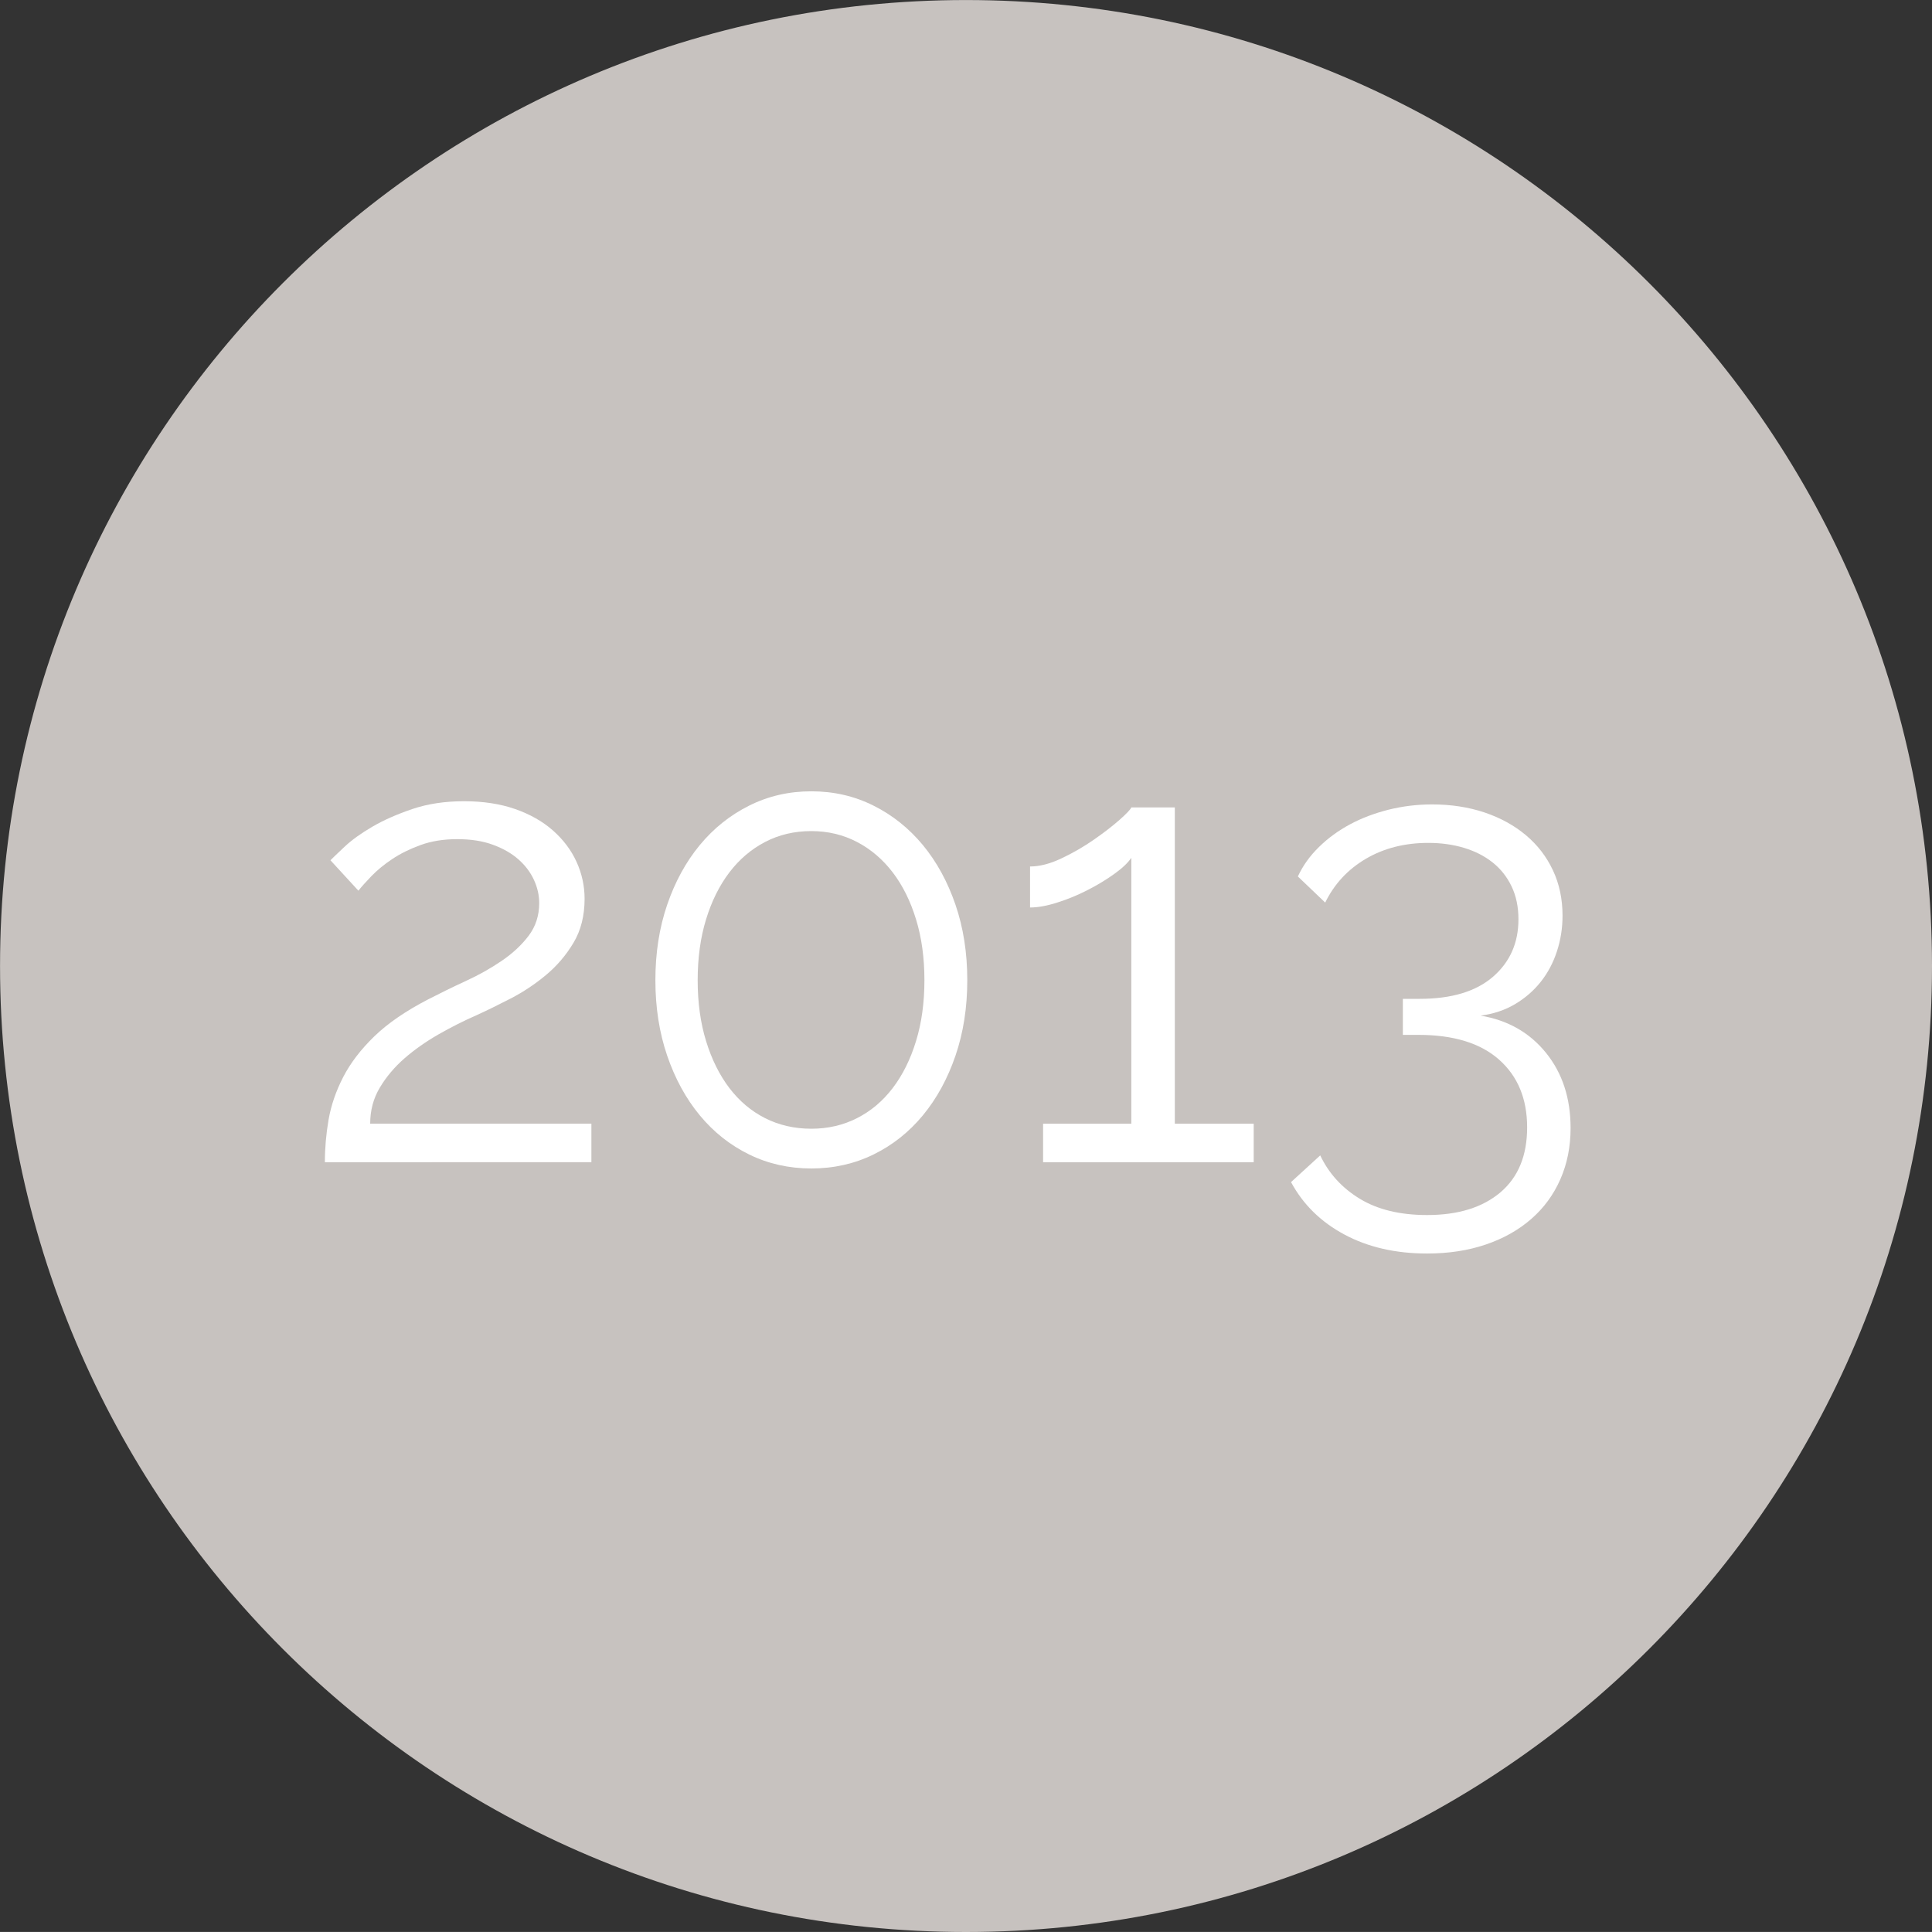 <?xml version="1.0" encoding="UTF-8" standalone="no"?>
<!-- Created with Inkscape (http://www.inkscape.org/) -->

<svg
   width="52.019mm"
   height="52.018mm"
   viewBox="0 0 52.019 52.018"
   version="1.1"
   id="svg3455"
   inkscape:export-filename="2005.svg"
   inkscape:export-xdpi="96"
   inkscape:export-ydpi="96"
   xmlns:inkscape="http://www.inkscape.org/namespaces/inkscape"
   xmlns:sodipodi="http://sodipodi.sourceforge.net/DTD/sodipodi-0.dtd"
   xmlns="http://www.w3.org/2000/svg"
   xmlns:svg="http://www.w3.org/2000/svg">
  <rect x="0" y="0" width="52.019" height="52.018" fill="#333333" stroke="none"/>
  <sodipodi:namedview
     id="namedview3457"
     pagecolor="#505050"
     bordercolor="#eeeeee"
     borderopacity="1"
     inkscape:showpageshadow="0"
     inkscape:pageopacity="0"
     inkscape:pagecheckerboard="0"
     inkscape:deskcolor="#505050"
     inkscape:document-units="mm"
     showgrid="false" />
  <defs
     id="defs3452" />
  <g
     inkscape:label="Livello 1"
     inkscape:groupmode="layer"
     id="layer1"
     transform="translate(-117.386,-119.048)">
    <path
       d="m 143.394,171.067 c -14.364,0 -26.007,-11.641 -26.007,-26.01 0,-14.364 11.643,-26.008 26.007,-26.008 14.365,0 26.011,11.643 26.011,26.008 0,14.369 -11.647,26.01 -26.011,26.01"
       style="fill:#c7c2bf;fill-opacity:1;fill-rule:nonzero;stroke:none;stroke-width:0.353"
       id="path1576" />
    <path
       d="m 126.133,150.341 c 0,-0.379 0.034,-0.761 0.1,-1.146 0.067,-0.385 0.198,-0.767 0.393,-1.146 0.195,-0.379 0.474,-0.744 0.837,-1.096 0.362,-0.351 0.845,-0.683 1.447,-0.995 0.324,-0.167 0.661,-0.332 1.012,-0.494 0.351,-0.161 0.675,-0.343 0.97,-0.544 0.296,-0.201 0.538,-0.427 0.728,-0.677 0.189,-0.251 0.284,-0.544 0.284,-0.878 0,-0.212 -0.047,-0.421 -0.142,-0.627 -0.095,-0.206 -0.234,-0.39 -0.418,-0.552 -0.184,-0.162 -0.412,-0.293 -0.686,-0.393 -0.273,-0.101 -0.594,-0.151 -0.962,-0.151 -0.368,0 -0.697,0.053 -0.987,0.159 -0.291,0.106 -0.544,0.231 -0.761,0.376 -0.218,0.145 -0.405,0.299 -0.561,0.46 -0.156,0.162 -0.273,0.293 -0.351,0.393 l -0.753,-0.82 c 0.067,-0.067 0.195,-0.189 0.385,-0.368 0.19,-0.178 0.438,-0.357 0.744,-0.535 0.307,-0.179 0.666,-0.337 1.079,-0.477 0.412,-0.139 0.875,-0.209 1.389,-0.209 0.513,0 0.97,0.07 1.372,0.209 0.401,0.14 0.742,0.332 1.021,0.578 0.278,0.245 0.491,0.527 0.636,0.845 0.145,0.318 0.217,0.65 0.217,0.995 0,0.457 -0.1,0.853 -0.301,1.188 -0.201,0.335 -0.449,0.625 -0.745,0.87 -0.295,0.245 -0.61,0.454 -0.945,0.627 -0.335,0.173 -0.636,0.321 -0.904,0.443 -0.357,0.156 -0.705,0.332 -1.046,0.527 -0.34,0.196 -0.644,0.41 -0.912,0.644 -0.267,0.234 -0.488,0.496 -0.661,0.786 -0.173,0.29 -0.259,0.613 -0.259,0.97 h 5.956 v 1.037 z"
       style="fill:#ffffff;fill-opacity:1;fill-rule:nonzero;stroke:none;stroke-width:0.353"
       id="path1580" />
    <path
       d="m 142.276,145.44 c 0,-0.602 -0.075,-1.149 -0.226,-1.639 -0.15,-0.491 -0.359,-0.912 -0.627,-1.263 -0.268,-0.351 -0.588,-0.624 -0.962,-0.82 -0.374,-0.195 -0.784,-0.293 -1.229,-0.293 -0.458,0 -0.872,0.098 -1.246,0.293 -0.374,0.195 -0.694,0.468 -0.962,0.82 -0.267,0.351 -0.477,0.773 -0.627,1.263 -0.151,0.491 -0.226,1.037 -0.226,1.639 0,0.602 0.075,1.149 0.226,1.639 0.151,0.491 0.36,0.912 0.627,1.264 0.268,0.351 0.588,0.622 0.962,0.811 0.374,0.189 0.789,0.285 1.246,0.285 0.446,0 0.856,-0.095 1.229,-0.285 0.374,-0.189 0.694,-0.46 0.962,-0.811 0.268,-0.352 0.477,-0.772 0.627,-1.264 0.151,-0.49 0.226,-1.037 0.226,-1.639 m 1.154,0 c 0,0.736 -0.106,1.414 -0.318,2.033 -0.212,0.619 -0.505,1.154 -0.878,1.606 -0.374,0.452 -0.817,0.803 -1.33,1.054 -0.513,0.251 -1.071,0.376 -1.673,0.376 -0.602,0 -1.16,-0.125 -1.673,-0.376 -0.513,-0.251 -0.956,-0.602 -1.33,-1.054 -0.374,-0.452 -0.666,-0.987 -0.878,-1.606 -0.212,-0.619 -0.318,-1.297 -0.318,-2.033 0,-0.736 0.106,-1.414 0.318,-2.033 0.212,-0.619 0.505,-1.154 0.878,-1.606 0.374,-0.452 0.817,-0.806 1.33,-1.062 0.513,-0.257 1.071,-0.385 1.673,-0.385 0.602,0 1.16,0.128 1.673,0.385 0.513,0.256 0.956,0.611 1.33,1.062 0.373,0.452 0.666,0.987 0.878,1.606 0.212,0.619 0.318,1.297 0.318,2.033"
       style="fill:#ffffff;fill-opacity:1;fill-rule:nonzero;stroke:none;stroke-width:0.353"
       id="path1584" />
    <path
       d="m 151.142,149.304 v 1.037 h -5.671 v -1.037 h 2.376 v -7.16 c -0.09,0.134 -0.242,0.279 -0.46,0.435 -0.218,0.156 -0.457,0.301 -0.72,0.435 -0.262,0.134 -0.532,0.246 -0.811,0.334 -0.279,0.09 -0.525,0.134 -0.736,0.134 v -1.104 c 0.256,0 0.538,-0.072 0.845,-0.218 0.307,-0.145 0.597,-0.312 0.87,-0.502 0.273,-0.189 0.504,-0.368 0.694,-0.535 0.189,-0.168 0.295,-0.279 0.318,-0.335 h 1.171 v 8.515 z"
       style="fill:#ffffff;fill-opacity:1;fill-rule:nonzero;stroke:none;stroke-width:0.353"
       id="path1588" />
    <path
       d="m 157.248,146.393 c 0.736,0.123 1.324,0.458 1.765,1.004 0.441,0.547 0.661,1.221 0.661,2.024 0,0.502 -0.092,0.962 -0.276,1.38 -0.184,0.418 -0.446,0.775 -0.786,1.07 -0.34,0.296 -0.747,0.525 -1.221,0.686 -0.474,0.161 -1.001,0.242 -1.58,0.242 -0.848,0 -1.59,-0.17 -2.225,-0.51 -0.636,-0.34 -1.115,-0.811 -1.439,-1.413 l 0.786,-0.719 c 0.234,0.491 0.591,0.881 1.071,1.171 0.479,0.29 1.082,0.435 1.807,0.435 0.836,0 1.494,-0.204 1.974,-0.611 0.479,-0.407 0.719,-0.989 0.719,-1.748 0,-0.769 -0.251,-1.377 -0.753,-1.823 -0.502,-0.446 -1.227,-0.669 -2.175,-0.669 h -0.418 v -0.97 h 0.452 c 0.858,0 1.516,-0.198 1.974,-0.594 0.457,-0.396 0.686,-0.912 0.686,-1.548 0,-0.334 -0.062,-0.63 -0.185,-0.886 -0.123,-0.257 -0.292,-0.471 -0.51,-0.644 -0.217,-0.173 -0.474,-0.304 -0.769,-0.393 -0.296,-0.089 -0.616,-0.134 -0.962,-0.134 -0.636,0 -1.196,0.143 -1.681,0.427 -0.485,0.285 -0.851,0.678 -1.096,1.18 l -0.736,-0.703 c 0.134,-0.29 0.324,-0.555 0.569,-0.794 0.245,-0.24 0.524,-0.443 0.836,-0.61 0.312,-0.168 0.658,-0.298 1.037,-0.394 0.379,-0.094 0.77,-0.142 1.171,-0.142 0.513,0 0.984,0.073 1.414,0.217 0.429,0.145 0.8,0.349 1.112,0.611 0.312,0.262 0.555,0.576 0.728,0.945 0.173,0.368 0.259,0.776 0.259,1.221 0,0.334 -0.05,0.655 -0.151,0.962 -0.1,0.307 -0.245,0.58 -0.435,0.82 -0.19,0.24 -0.422,0.44 -0.694,0.602 -0.274,0.162 -0.583,0.265 -0.929,0.309"
       style="fill:#ffffff;fill-opacity:1;fill-rule:nonzero;stroke:none;stroke-width:0.353"
       id="path1592" />
  </g>
</svg>
